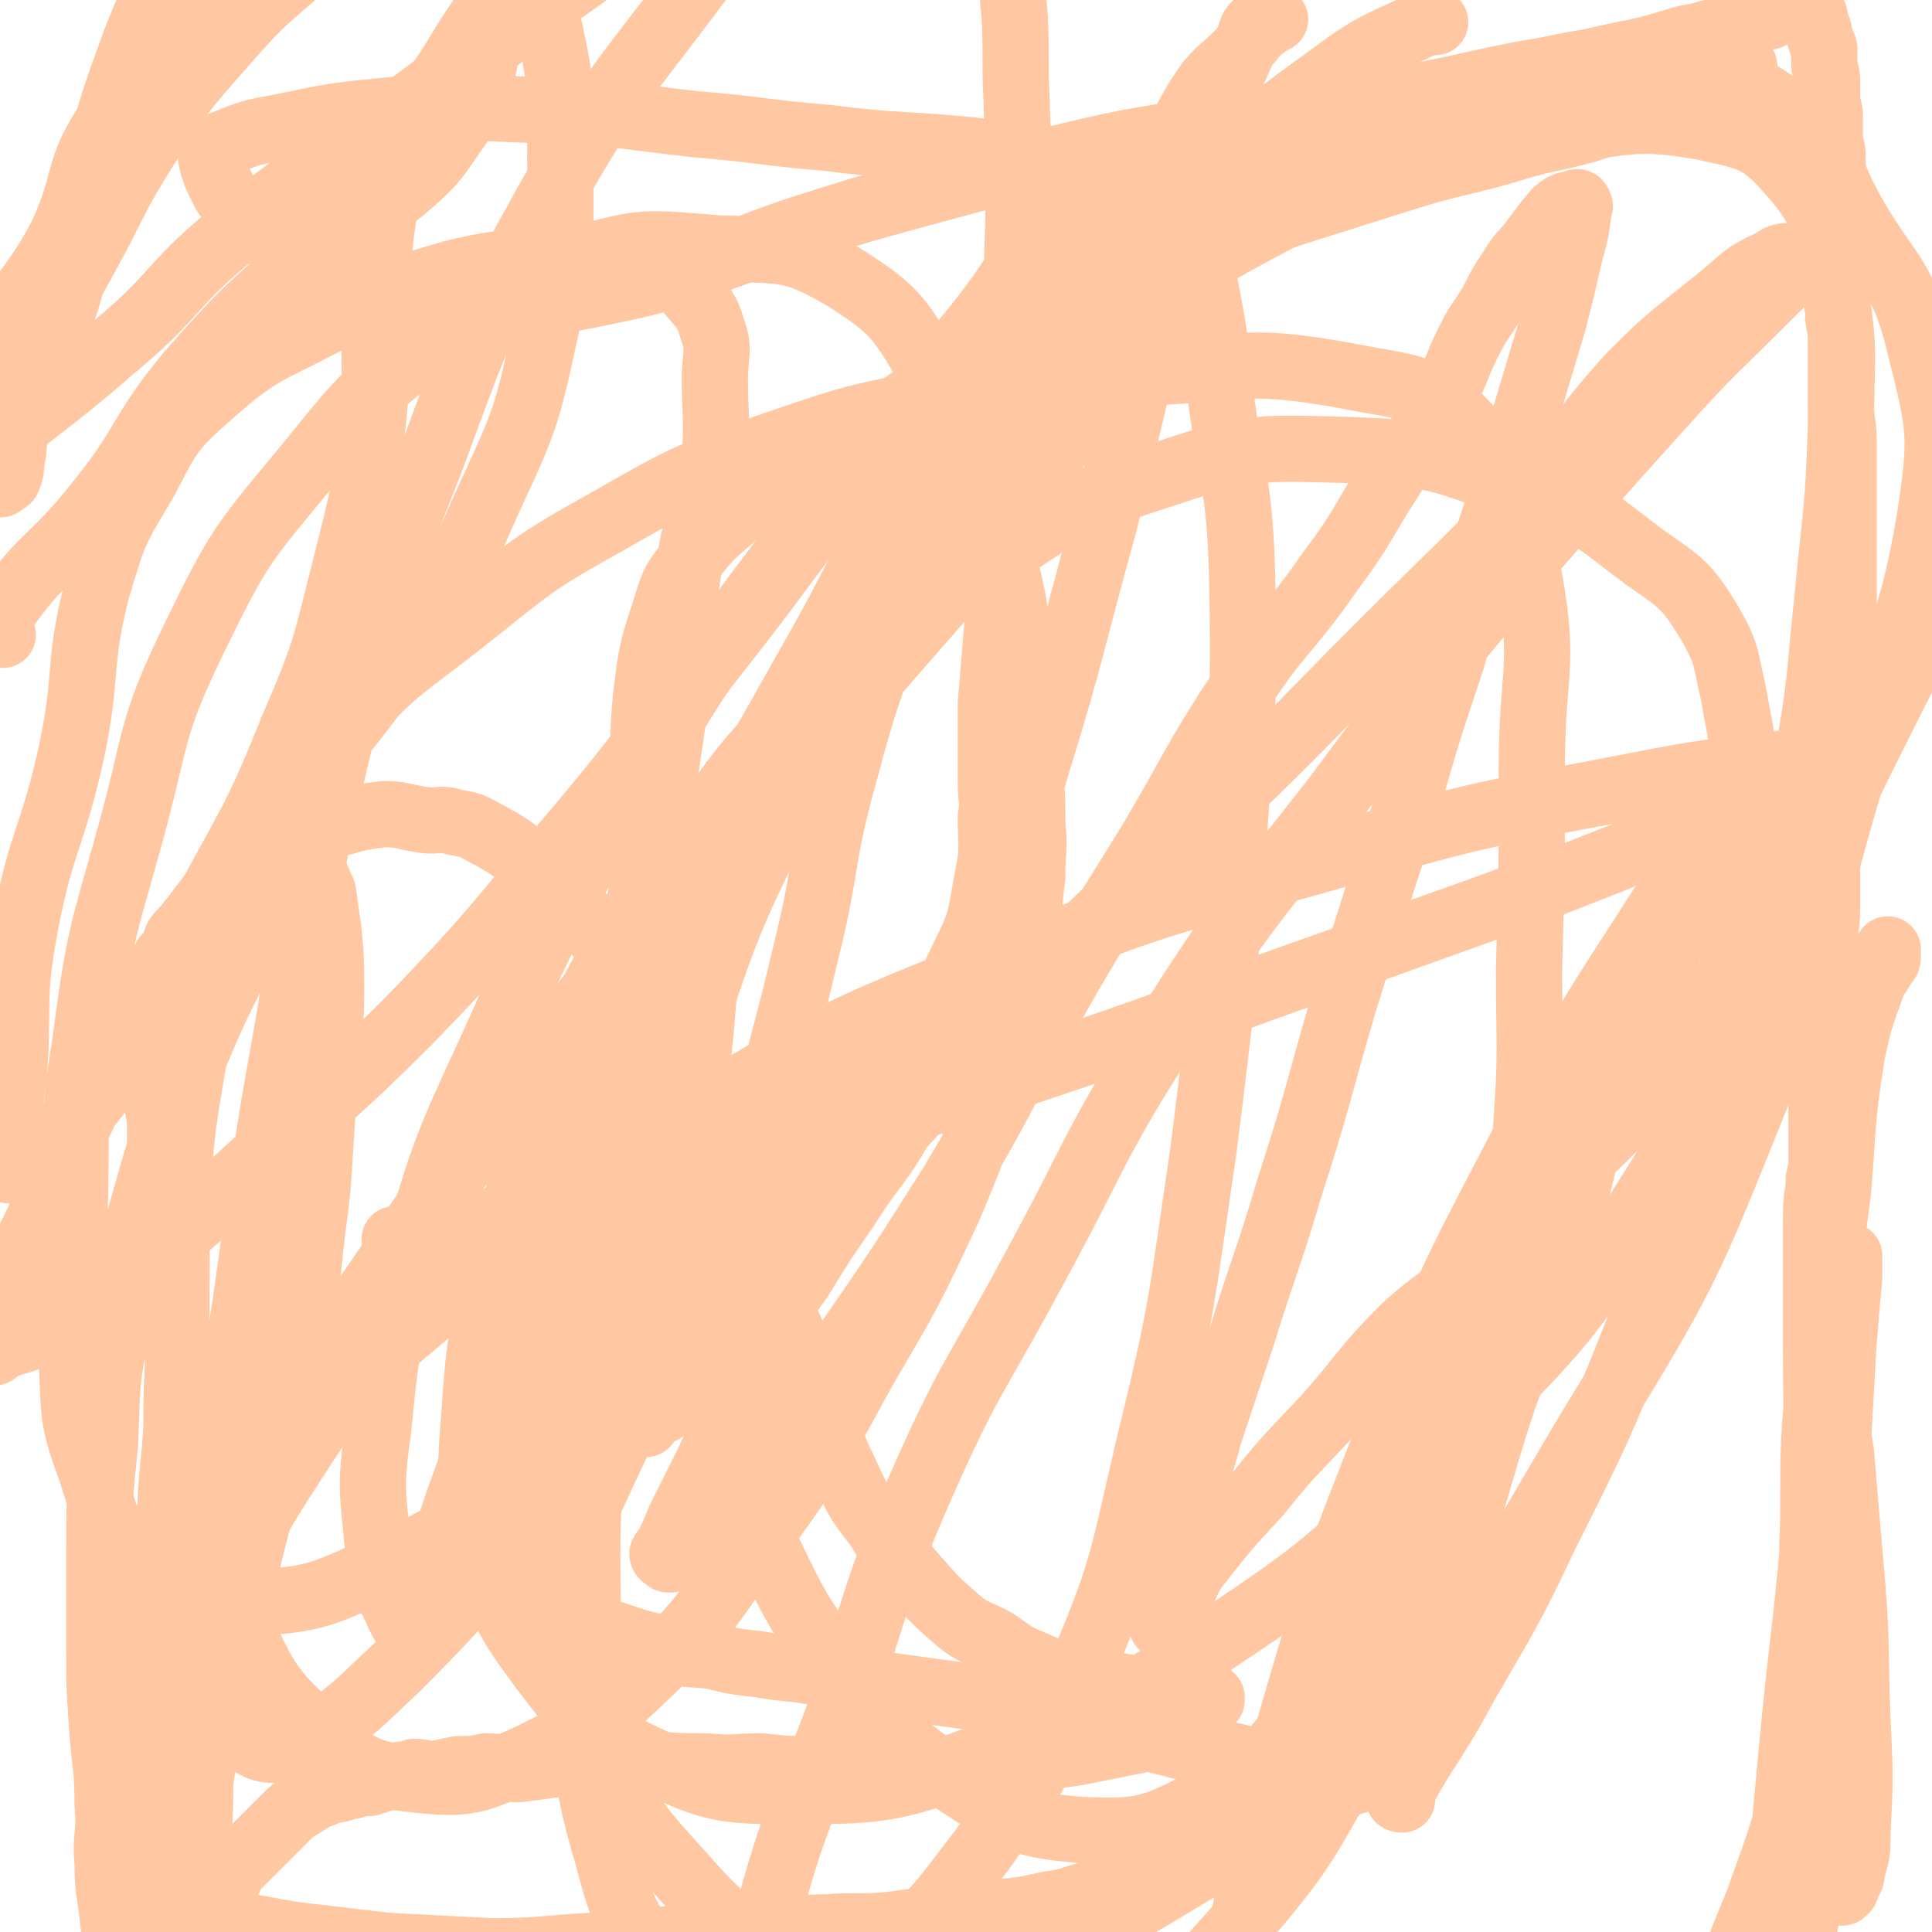 <svg viewBox='0 0 700 700' version='1.1' xmlns='http://www.w3.org/2000/svg' xmlns:xlink='http://www.w3.org/1999/xlink'><g fill='none' stroke='#FFC8A2' stroke-width='24' stroke-linecap='round' stroke-linejoin='round'><path d='M144,450c0,0 -1,-1 -1,-1 1,0 2,0 4,0 18,-4 19,-4 37,-8 36,-9 36,-8 72,-18 58,-17 59,-16 117,-35 57,-19 56,-20 113,-40 49,-18 49,-17 97,-36 30,-12 29,-13 59,-25 13,-5 14,-4 27,-9 2,-1 1,-2 2,-3 0,-1 0,0 0,0 -10,1 -10,0 -20,1 -30,4 -30,3 -60,9 -52,10 -52,9 -104,24 -63,18 -64,16 -125,41 -57,23 -58,23 -112,55 -44,26 -45,27 -84,61 -33,29 -37,28 -60,64 -22,34 -22,37 -31,77 -11,48 -12,50 -9,99 4,58 11,58 25,115 10,42 15,55 24,83 '/><path d='M508,652c0,0 -2,0 -1,-1 8,-15 9,-15 18,-30 17,-31 19,-31 34,-63 21,-42 21,-42 38,-85 14,-37 15,-37 24,-77 7,-29 5,-30 8,-60 2,-25 4,-25 3,-50 0,-17 -1,-18 -4,-35 -3,-13 -2,-14 -9,-26 -8,-13 -10,-14 -23,-23 -20,-15 -20,-17 -44,-25 -31,-11 -32,-13 -65,-14 -34,-1 -36,-1 -69,10 -34,11 -34,14 -64,33 -32,21 -33,20 -60,46 -27,27 -26,28 -48,59 -22,32 -24,32 -40,67 -15,33 -13,35 -22,70 -8,31 -10,31 -12,63 -2,25 -2,26 4,51 6,22 7,24 21,43 14,18 15,21 35,31 25,12 28,13 55,13 35,0 37,-1 71,-13 41,-15 43,-15 80,-40 45,-30 45,-31 83,-70 42,-43 45,-43 77,-94 35,-55 28,-59 57,-117 33,-69 46,-91 68,-137 '/><path d='M520,8c0,0 -1,-1 -1,-1 -18,9 -20,8 -36,20 -32,23 -31,24 -60,51 -40,37 -43,35 -77,77 -32,40 -28,43 -54,88 -24,43 -25,42 -45,87 -18,42 -18,42 -31,86 -10,36 -12,37 -16,74 -3,35 -2,36 2,71 4,32 2,34 13,64 10,28 10,30 30,52 17,19 20,23 45,30 31,9 34,8 67,1 37,-7 39,-8 72,-28 42,-25 44,-26 77,-62 40,-45 39,-48 70,-100 35,-57 35,-58 60,-120 22,-56 17,-58 35,-117 13,-46 20,-45 28,-92 5,-32 4,-34 -4,-66 -6,-24 -11,-23 -24,-46 -10,-18 -7,-22 -22,-35 -17,-13 -21,-13 -42,-17 -26,-4 -28,-4 -53,2 -32,8 -33,9 -62,26 -36,22 -37,23 -68,51 -39,37 -41,37 -73,79 -35,46 -35,47 -61,98 -27,53 -27,54 -45,110 -17,53 -18,54 -26,109 -8,49 -6,50 -6,99 0,37 -3,39 7,73 6,23 8,27 25,43 11,10 16,10 31,9 20,-1 23,-2 41,-14 22,-16 22,-18 39,-40 20,-28 21,-29 34,-61 17,-40 16,-41 26,-84 13,-53 12,-54 20,-108 7,-56 7,-56 11,-113 3,-48 4,-48 3,-97 -1,-33 -4,-33 -8,-66 -2,-20 -2,-20 -6,-41 -2,-12 -2,-12 -5,-25 -2,-7 -2,-7 -6,-13 -2,-4 -3,-5 -6,-7 -3,-1 -4,0 -6,2 -13,11 -12,12 -24,24 -21,22 -21,22 -41,45 -32,37 -34,36 -63,75 -31,41 -31,42 -58,86 -26,44 -27,44 -48,91 -18,39 -18,39 -30,80 -9,29 -9,30 -12,60 -3,21 -2,22 0,43 1,12 2,12 7,23 2,4 2,5 6,8 1,1 1,0 2,-1 0,0 0,0 0,-1 0,-2 0,-2 1,-5 6,-20 6,-20 13,-41 13,-36 14,-36 26,-73 14,-44 15,-44 27,-89 9,-36 9,-36 16,-72 6,-29 6,-29 10,-58 3,-24 1,-25 5,-49 3,-19 6,-19 9,-37 1,-15 0,-15 0,-29 0,-9 2,-10 -1,-18 -2,-7 -3,-7 -8,-13 -2,-4 -3,-3 -6,-6 -2,-1 -2,-2 -4,-2 -6,-3 -6,-4 -13,-5 -10,-1 -10,0 -21,1 -21,2 -22,0 -42,5 -24,7 -24,7 -47,18 -21,11 -23,10 -41,26 -15,13 -15,15 -24,32 -11,18 -11,19 -17,39 -7,28 -3,29 -9,58 -7,32 -11,32 -17,64 -5,27 -2,27 -4,54 -2,13 -1,13 -2,27 0,4 0,4 0,7 0,0 0,0 0,0 0,0 0,0 0,0 0,0 0,0 0,0 0,0 -1,-1 0,-1 6,-3 7,-1 12,-6 15,-14 16,-14 27,-30 17,-25 16,-27 30,-54 18,-34 20,-34 34,-69 13,-30 12,-31 20,-62 6,-24 6,-24 9,-48 2,-17 0,-17 1,-33 0,-13 0,-13 1,-26 1,-11 1,-11 3,-23 2,-8 0,-9 4,-17 7,-15 8,-15 18,-29 10,-16 10,-17 22,-32 14,-16 13,-16 29,-30 9,-9 9,-8 20,-14 8,-3 8,-3 16,-5 6,-1 6,-1 12,0 3,0 4,0 6,2 2,1 2,2 2,4 0,1 -1,2 -2,2 -2,1 -2,1 -4,2 -10,7 -10,7 -20,14 -20,14 -20,14 -41,29 -30,22 -30,23 -60,45 -29,21 -30,19 -58,42 -23,19 -20,22 -43,41 -24,21 -32,25 -49,40 '/><path d='M1,230c0,0 -1,0 -1,-1 1,-5 0,-6 3,-10 14,-19 17,-17 32,-36 18,-22 15,-25 33,-47 21,-24 22,-24 46,-45 16,-14 19,-11 35,-25 9,-8 9,-9 16,-19 6,-8 5,-8 8,-17 3,-6 2,-7 4,-14 2,-6 2,-6 5,-12 2,-5 4,-4 5,-9 2,-4 1,-4 2,-9 0,-3 1,-3 1,-7 0,-1 -1,-1 -1,-2 -1,-1 0,-2 -1,-2 -1,-1 -2,-1 -3,-1 -1,-2 -1,-2 -3,-3 -2,-2 -2,-3 -4,-4 -3,-1 -3,-1 -6,-1 -9,-1 -9,-2 -18,0 -18,4 -18,4 -35,12 -22,11 -23,11 -42,26 -21,17 -22,17 -37,39 -13,19 -8,22 -18,43 -10,19 -14,18 -22,38 -4,11 -1,12 -2,24 -1,8 -1,8 -1,15 0,4 0,4 1,7 1,3 1,3 2,5 0,1 1,0 1,0 1,-1 2,-1 2,-2 1,-2 1,-3 1,-5 2,-9 0,-9 3,-19 7,-20 10,-19 17,-40 7,-24 4,-25 11,-50 6,-22 6,-22 14,-44 6,-15 6,-15 14,-29 6,-11 6,-11 14,-21 6,-7 6,-7 13,-12 5,-3 5,-4 10,-6 3,-1 4,0 8,0 2,0 3,-1 5,1 2,1 2,2 3,4 1,2 2,3 1,4 -3,7 -4,7 -8,13 -11,16 -12,15 -24,31 -14,21 -14,21 -28,42 -14,20 -14,20 -27,40 -9,15 -9,15 -18,29 -6,11 -8,11 -12,22 -2,6 1,7 0,13 0,2 -2,3 -2,4 0,1 1,0 1,0 1,-1 0,-1 0,-2 0,-1 1,-1 1,-2 1,-3 1,-3 2,-6 5,-8 6,-8 11,-16 10,-15 9,-15 18,-31 11,-20 10,-21 22,-40 13,-20 13,-20 28,-37 14,-16 15,-16 30,-29 11,-9 11,-9 22,-17 8,-5 8,-5 17,-8 7,-2 7,-1 14,-1 3,0 4,0 6,1 5,3 5,3 9,7 4,5 5,5 8,11 7,15 9,15 12,30 5,23 4,24 4,47 0,31 1,31 -5,61 -7,32 -7,33 -21,63 -14,32 -15,32 -35,61 -21,30 -23,28 -46,57 -19,26 -21,25 -38,52 -15,24 -14,25 -27,51 -9,19 -8,20 -17,40 -6,13 -8,13 -13,27 -2,5 0,6 -1,12 0,3 0,3 -1,5 0,2 -1,3 -1,4 0,0 1,-1 1,-2 0,0 0,0 0,0 2,0 2,0 4,-1 7,-2 7,-2 12,-5 18,-11 18,-10 34,-23 23,-17 22,-18 43,-37 28,-26 29,-25 56,-52 28,-29 28,-30 54,-61 28,-33 27,-33 54,-68 27,-34 26,-35 53,-69 22,-28 23,-27 45,-54 15,-19 13,-20 29,-39 8,-9 10,-8 19,-17 3,-3 3,-5 6,-7 1,-1 2,0 4,1 0,0 0,0 0,1 0,0 0,0 0,0 2,2 1,2 3,3 2,3 3,2 4,5 3,8 5,8 4,16 -3,19 -4,20 -13,37 -14,27 -15,27 -33,52 -24,34 -25,34 -52,65 -31,36 -33,34 -64,70 -36,41 -36,41 -69,84 -31,40 -31,40 -60,82 -21,31 -22,30 -41,63 -11,21 -11,21 -18,43 -4,13 -4,14 -3,26 0,9 1,10 7,18 4,6 5,6 11,9 6,3 6,4 12,4 7,0 8,0 13,-4 16,-11 16,-12 31,-26 24,-24 23,-25 47,-49 33,-36 33,-36 67,-72 33,-35 32,-36 65,-71 30,-33 30,-34 62,-66 29,-29 30,-28 60,-57 28,-27 28,-28 55,-55 26,-26 27,-26 53,-53 20,-21 18,-23 38,-45 15,-15 15,-14 31,-27 10,-8 9,-9 20,-14 4,-3 5,-2 10,-2 1,0 1,0 1,1 0,0 0,1 0,1 -1,1 -1,1 -2,2 -6,6 -6,6 -12,12 -19,19 -19,18 -37,38 -27,30 -27,30 -53,60 -33,40 -34,40 -65,82 -32,41 -33,40 -61,84 -27,42 -25,44 -49,88 -21,39 -23,38 -41,79 -17,39 -15,41 -29,81 -13,35 -15,34 -25,70 -7,28 -10,30 -8,58 1,18 2,22 13,35 8,8 13,8 25,7 21,-3 22,-5 42,-15 24,-12 25,-13 46,-29 27,-22 28,-22 51,-48 23,-27 23,-28 40,-58 20,-33 20,-34 35,-69 13,-32 11,-33 22,-66 11,-29 11,-29 21,-58 8,-23 6,-24 14,-47 8,-20 9,-19 17,-39 7,-17 7,-17 14,-34 5,-11 5,-11 11,-22 2,-5 3,-4 5,-9 1,-1 1,-2 2,-2 0,-1 1,0 1,1 -1,0 -1,0 -2,1 -3,2 -3,2 -5,4 -14,18 -15,18 -27,37 -22,34 -22,34 -41,70 -27,52 -28,52 -50,107 -21,53 -21,53 -37,108 -13,46 -14,46 -20,94 -5,33 -5,33 -2,66 2,19 2,21 11,37 8,13 10,14 22,21 9,5 11,4 21,5 11,1 12,3 22,-1 15,-5 15,-6 27,-16 15,-14 15,-15 28,-31 18,-25 19,-24 34,-51 15,-28 14,-29 26,-58 9,-25 9,-25 16,-51 4,-18 4,-18 7,-35 2,-16 0,-16 1,-31 1,-15 1,-15 2,-30 1,-14 0,-14 1,-29 1,-11 1,-11 2,-21 1,-6 1,-6 1,-12 1,-5 0,-5 1,-9 1,-4 0,-4 1,-7 1,-1 1,-1 1,-3 0,-1 0,-1 0,-2 0,-1 0,-1 0,-2 0,0 0,0 0,0 0,-1 0,-2 0,-2 0,0 0,1 0,2 0,3 0,3 0,6 -1,11 -1,11 -2,23 -1,17 -1,17 -2,35 -1,24 -1,24 -2,48 -2,27 -2,27 -4,53 -2,26 -1,26 -3,51 -2,22 -3,22 -6,44 -3,17 -3,17 -6,33 -3,13 -4,13 -7,25 -3,8 -3,8 -5,14 -1,2 -1,3 -2,4 0,0 0,-1 0,-2 1,-11 0,-11 1,-22 4,-28 5,-28 9,-57 5,-43 5,-43 9,-86 4,-40 5,-40 8,-80 1,-28 0,-28 0,-56 0,-15 0,-15 0,-30 0,-10 0,-10 0,-20 0,-7 1,-7 1,-13 1,-4 1,-4 1,-8 1,-3 0,-4 1,-7 1,-3 2,-3 2,-6 2,-8 2,-8 3,-16 2,-7 2,-7 4,-14 2,-6 2,-6 4,-13 2,-4 2,-3 4,-7 2,-3 3,-3 4,-6 2,-2 2,-2 2,-4 0,-1 0,-2 0,-2 -2,3 -3,4 -4,8 -5,15 -6,15 -9,30 -4,25 -3,25 -5,49 -4,31 -4,31 -6,61 -3,29 -3,29 -3,58 -1,26 0,26 0,52 1,23 0,23 1,46 1,12 1,12 3,25 1,5 1,5 3,10 1,2 1,2 2,2 1,1 2,1 2,0 1,0 1,-1 1,-2 1,-2 2,-2 2,-5 2,-7 2,-7 2,-14 1,-20 1,-20 0,-41 -1,-25 0,-25 -2,-50 -2,-23 -2,-23 -4,-47 -2,-12 -2,-12 -3,-23 -1,-10 -1,-10 -2,-20 -1,-6 -1,-6 -1,-11 0,-9 -1,-9 -1,-18 0,-10 0,-10 0,-19 0,-17 0,-17 0,-35 0,-15 1,-15 1,-31 0,-13 0,-13 0,-25 0,-8 1,-8 1,-15 0,-7 0,-7 0,-14 0,-6 1,-6 1,-11 0,-3 0,-3 0,-6 0,-2 1,-2 1,-5 0,-2 0,-2 0,-5 0,-5 1,-5 1,-11 1,-6 1,-6 1,-12 1,-7 1,-7 1,-13 0,-8 0,-9 0,-17 0,-8 1,-8 1,-16 0,-8 0,-8 0,-16 0,-8 0,-8 0,-15 0,-7 0,-7 0,-14 0,-7 0,-7 0,-14 0,-7 -1,-7 -1,-13 0,-6 0,-6 0,-12 0,-6 0,-6 0,-12 0,-5 -1,-5 -1,-10 0,-5 0,-5 0,-11 0,-5 0,-5 0,-10 0,-5 -1,-5 -1,-10 0,-5 0,-5 0,-10 0,-4 -1,-4 -1,-8 0,-3 0,-3 0,-7 0,-4 -1,-4 -1,-8 0,-3 0,-3 0,-7 0,-3 -1,-3 -1,-7 0,-3 0,-3 0,-6 0,-3 -1,-3 -1,-6 0,-2 0,-2 0,-5 0,-2 -1,-1 -1,-3 -1,-2 -1,-2 -1,-4 -1,-2 -1,-2 -1,-3 -1,-2 0,-2 -1,-3 -1,-1 -1,-2 -2,-2 -1,-1 -1,0 -2,0 -1,0 -1,0 -1,0 -1,0 -1,0 -2,0 -2,0 -2,0 -4,1 -3,1 -3,1 -5,2 -3,1 -4,0 -6,1 -4,1 -4,2 -8,3 -3,2 -4,1 -8,2 -6,2 -6,1 -12,3 -10,3 -10,3 -20,5 -18,4 -18,4 -36,7 -25,5 -25,6 -51,10 -28,5 -28,4 -57,9 -29,5 -29,4 -58,11 -26,6 -25,6 -51,13 -22,6 -22,6 -44,13 -18,6 -18,7 -36,13 -17,6 -17,6 -36,10 -15,3 -15,3 -30,4 -13,2 -13,3 -26,2 -10,0 -10,-1 -20,-4 -8,-1 -8,-1 -16,-4 -6,-2 -6,-3 -12,-6 -4,-1 -4,-1 -7,-3 -2,-3 -1,-4 -3,-6 -1,-1 -2,0 -3,-1 -2,-1 -2,-1 -3,-2 -2,-1 -2,-1 -4,-2 -2,-2 -2,-2 -3,-3 -3,-2 -3,-2 -4,-4 -2,-2 -2,-2 -3,-4 -2,-2 -2,-2 -3,-4 -1,-2 -1,-2 -2,-4 -1,-2 -1,-2 -1,-3 -1,-2 -1,-2 -1,-3 0,-1 -1,-1 0,-2 2,-3 2,-3 4,-5 10,-4 10,-4 21,-6 19,-4 19,-4 39,-6 28,-2 28,-1 56,0 28,1 28,2 55,5 24,2 24,3 48,5 24,3 24,2 47,4 21,2 21,3 41,4 14,2 14,2 28,2 12,0 12,1 24,0 6,-1 6,-1 12,-2 9,-2 9,-1 18,-2 11,-2 11,-3 22,-5 15,-3 15,-3 30,-6 14,-3 14,-3 29,-7 13,-3 13,-3 25,-5 12,-2 12,-2 24,-3 8,-1 8,-1 15,-2 5,-1 5,-1 9,-2 2,-1 2,-1 4,-1 1,0 1,0 2,0 1,0 1,0 2,0 0,0 0,0 0,0 0,0 0,0 0,0 0,0 0,0 0,-1 0,0 0,1 0,1 0,0 0,0 0,0 0,0 0,1 -1,1 0,0 -1,0 -1,0 -1,0 -1,1 -2,1 -4,2 -4,2 -8,3 -8,3 -7,4 -16,7 -14,5 -14,5 -29,10 -15,4 -15,3 -31,8 -18,5 -18,4 -37,10 -19,6 -19,6 -38,12 -21,7 -21,7 -42,15 -21,9 -21,10 -42,21 -19,10 -20,10 -39,21 -16,10 -15,11 -31,21 -12,8 -13,7 -25,15 -11,7 -12,7 -22,15 -9,8 -10,8 -17,17 -7,9 -7,9 -10,19 -5,15 -5,16 -7,32 -2,23 0,23 0,46 -1,28 -2,28 -1,56 0,26 2,26 3,53 1,21 1,21 2,43 0,18 1,18 0,35 -1,10 -2,10 -4,19 0,4 0,4 0,8 -1,2 -1,2 -1,3 0,0 0,0 0,0 0,0 0,0 1,0 1,-1 1,-2 2,-3 3,-2 4,-1 6,-4 5,-5 5,-5 7,-11 7,-16 8,-16 13,-32 8,-27 6,-27 13,-54 8,-33 9,-33 17,-67 8,-32 5,-33 14,-65 8,-30 9,-30 19,-59 9,-25 8,-25 20,-49 11,-20 13,-19 25,-39 10,-16 9,-16 19,-32 10,-15 10,-15 20,-29 8,-11 9,-11 17,-22 6,-10 5,-10 12,-20 6,-7 7,-6 13,-13 3,-4 1,-6 5,-9 2,-2 4,-1 6,-1 0,0 -1,0 -2,0 0,0 0,0 -1,1 0,1 0,1 -1,1 -1,2 -2,1 -3,3 -3,4 -4,4 -6,9 -7,15 -6,16 -12,32 -9,28 -9,28 -17,57 -11,40 -10,40 -20,80 -12,43 -11,44 -24,86 -11,37 -10,37 -24,73 -10,29 -10,29 -24,56 -9,17 -11,16 -21,32 -9,13 -9,13 -17,26 -7,10 -8,10 -14,20 -4,8 -2,8 -5,16 -4,9 -4,9 -8,17 -4,8 -4,9 -8,17 -4,8 -4,8 -8,16 -2,4 -2,5 -4,9 -1,3 -2,3 -3,5 0,1 1,1 2,2 0,0 0,0 1,0 2,-2 2,-2 4,-4 3,-3 2,-3 5,-6 11,-13 12,-12 23,-26 16,-20 16,-20 31,-41 20,-29 20,-29 39,-59 18,-30 17,-31 34,-61 18,-32 19,-32 38,-63 16,-27 15,-28 32,-54 15,-23 17,-21 33,-44 12,-16 11,-17 22,-34 9,-14 10,-13 18,-28 6,-10 5,-11 10,-21 4,-8 5,-8 9,-15 3,-6 3,-6 7,-12 3,-5 3,-4 7,-9 3,-4 3,-4 6,-8 2,-2 2,-3 5,-5 2,-1 2,-1 5,-1 0,-1 1,-1 1,0 1,1 0,1 0,2 -1,8 -1,8 -3,15 -3,13 -3,13 -6,25 -6,20 -6,20 -12,40 -5,18 -5,18 -11,36 -7,23 -7,23 -14,47 -9,27 -9,27 -17,55 -11,34 -11,34 -22,69 -10,34 -9,34 -20,68 -8,27 -9,27 -17,53 -6,18 -6,18 -12,36 -3,12 -4,12 -7,24 -3,9 -2,9 -4,17 -1,6 -3,6 -4,13 -1,4 0,4 -1,8 0,3 0,3 -1,5 0,1 0,2 0,2 1,0 1,-2 1,-3 2,-2 2,-2 4,-5 4,-6 3,-7 7,-13 11,-14 11,-14 23,-27 12,-15 12,-14 25,-28 14,-16 13,-17 28,-32 12,-11 14,-10 26,-22 14,-13 13,-14 27,-28 13,-14 14,-13 27,-27 11,-13 11,-14 21,-28 10,-14 11,-13 20,-28 8,-14 8,-14 13,-30 8,-22 8,-22 12,-44 5,-28 4,-28 7,-56 3,-32 4,-32 5,-63 0,-27 2,-28 -3,-54 -4,-20 -2,-23 -14,-37 -12,-14 -15,-14 -33,-18 -24,-4 -25,-2 -50,1 -29,4 -30,5 -59,14 -27,10 -28,9 -54,23 -24,13 -24,14 -47,31 -20,15 -20,15 -39,32 -17,18 -17,18 -33,37 -17,20 -18,20 -31,42 -14,22 -12,23 -22,47 -11,26 -13,26 -20,53 -8,27 -6,28 -9,56 -4,30 -6,30 -5,59 1,31 2,31 9,60 8,30 7,31 20,58 13,27 13,27 31,50 17,21 17,23 39,37 20,13 22,15 44,17 22,1 26,0 45,-10 24,-14 24,-17 42,-39 19,-23 18,-24 32,-51 14,-27 14,-27 23,-56 9,-24 8,-25 13,-51 5,-23 5,-24 7,-48 2,-28 1,-28 1,-57 1,-36 1,-37 1,-73 0,-35 5,-36 -1,-69 -5,-27 -3,-33 -20,-52 -16,-18 -22,-16 -47,-21 -34,-6 -35,-3 -70,-1 -37,2 -38,3 -74,10 -33,6 -33,6 -65,17 -30,11 -30,11 -58,27 -27,15 -27,16 -51,35 -24,19 -26,18 -46,41 -19,23 -20,24 -33,51 -13,30 -12,31 -19,63 -6,35 -6,35 -7,71 0,35 -1,36 4,71 5,32 4,34 17,64 11,23 11,26 30,43 15,13 18,15 38,17 19,2 22,-1 40,-9 22,-11 23,-12 41,-29 23,-22 22,-24 41,-50 21,-29 21,-30 38,-61 17,-29 17,-29 31,-59 10,-24 10,-24 17,-49 6,-19 6,-19 9,-39 3,-15 2,-16 4,-31 0,-10 1,-10 0,-20 0,-10 0,-10 -1,-20 -1,-17 1,-17 -2,-34 -4,-26 -3,-27 -11,-53 -8,-27 -6,-29 -21,-54 -13,-21 -13,-24 -34,-37 -19,-11 -22,-9 -45,-10 -25,-2 -27,-3 -50,4 -27,9 -28,11 -50,28 -27,20 -27,20 -48,46 -24,29 -25,29 -42,64 -16,33 -13,35 -23,71 -10,36 -11,36 -16,74 -5,31 -3,31 -4,62 -1,27 -3,27 -1,54 1,20 0,21 7,40 6,18 5,22 19,34 13,12 17,14 34,14 28,-1 31,-3 56,-15 35,-17 35,-20 66,-45 35,-29 35,-29 65,-63 27,-29 26,-31 48,-63 16,-23 16,-23 28,-48 7,-14 6,-14 9,-30 2,-10 1,-10 1,-21 1,-6 0,-6 0,-13 0,-14 0,-14 0,-28 2,-24 2,-24 4,-48 2,-33 2,-33 4,-67 1,-30 1,-30 2,-60 0,-26 0,-26 -1,-52 0,-22 0,-22 -3,-44 -2,-19 -1,-19 -7,-37 -4,-13 -4,-15 -13,-24 -5,-6 -8,-8 -15,-5 -16,6 -18,9 -31,22 -25,24 -24,25 -45,52 -29,39 -31,38 -55,80 -25,45 -25,46 -43,95 -20,50 -19,50 -33,102 -12,49 -10,49 -18,99 -8,45 -8,45 -14,90 -5,36 -6,36 -10,73 -3,30 -3,30 -6,60 -1,21 -1,21 -2,43 -1,15 0,15 -1,30 -1,9 -1,9 -2,18 -1,5 0,5 -1,10 0,2 0,2 -1,4 0,0 -1,-1 -1,-1 0,0 0,0 0,0 0,0 0,0 0,-1 0,0 0,0 0,0 0,-1 0,-1 0,-3 0,-7 0,-7 1,-14 3,-21 3,-21 6,-41 5,-27 6,-27 12,-54 6,-28 7,-27 13,-55 5,-21 5,-21 9,-43 3,-18 3,-18 5,-37 2,-15 2,-15 3,-31 1,-16 1,-16 2,-31 1,-13 2,-13 2,-26 0,-11 0,-11 -1,-22 -1,-7 -1,-7 -2,-14 -2,-4 -2,-5 -4,-9 -2,-2 -2,-2 -3,-4 -1,0 -2,0 -2,1 -1,0 -1,0 -1,1 -3,4 -3,3 -6,7 -6,11 -6,11 -11,22 -10,21 -11,21 -20,43 -9,24 -10,24 -17,49 -7,25 -7,25 -11,50 -4,20 -3,20 -4,41 -2,19 -2,19 -2,38 0,17 0,17 0,34 0,15 0,15 1,30 1,14 2,14 2,28 1,11 -1,11 0,21 0,11 1,11 2,21 1,8 0,8 1,16 0,7 0,7 1,13 0,4 0,4 1,7 0,1 1,1 1,1 1,0 1,0 1,-1 0,0 0,0 0,-1 0,-1 0,-1 0,-3 0,-6 1,-6 1,-12 1,-16 0,-16 1,-33 2,-23 3,-23 5,-47 3,-26 3,-26 5,-53 2,-21 3,-21 4,-42 1,-16 2,-16 2,-32 0,-12 1,-12 0,-24 -1,-8 -1,-8 -2,-17 -1,-6 0,-7 -1,-13 -1,-6 -2,-6 -2,-11 -1,-3 0,-3 0,-6 0,-1 0,-1 0,-3 0,-1 0,-1 0,-3 -1,-3 -1,-3 -1,-7 0,-3 0,-3 0,-7 0,-5 0,-5 0,-10 0,-5 -1,-5 -1,-9 -1,-6 0,-6 0,-11 0,-5 0,-5 0,-9 0,-4 1,-4 1,-8 0,-3 0,-3 0,-6 0,-2 0,-2 0,-5 0,-2 0,-2 0,-4 0,-1 0,-1 0,-2 0,-2 1,-2 1,-3 0,-1 0,-2 0,-2 0,-1 1,-1 1,-2 1,-1 1,0 2,-1 1,-3 1,-3 2,-6 2,-3 3,-3 5,-6 3,-3 2,-3 5,-6 3,-4 3,-4 6,-8 4,-3 4,-3 7,-7 3,-2 3,-2 6,-5 4,-2 4,-2 7,-4 6,-2 6,-3 12,-5 6,-1 6,-1 12,-1 7,-2 7,-2 15,-3 7,0 7,1 14,2 6,1 6,-1 12,1 7,1 7,2 13,5 7,4 7,4 13,9 7,7 7,7 14,14 7,7 7,7 13,14 5,7 5,7 11,14 5,7 5,7 10,15 5,6 5,6 10,13 4,7 5,6 8,14 3,6 3,6 5,13 3,7 3,7 5,15 2,7 2,7 4,15 2,8 2,8 4,16 2,6 2,6 5,13 3,6 3,6 6,13 3,7 3,7 6,15 3,8 3,8 6,17 4,10 3,10 8,20 5,11 5,11 12,20 6,10 6,10 14,19 7,8 7,8 15,15 6,5 7,4 14,8 6,4 6,5 14,8 6,3 6,2 12,4 7,1 7,1 13,3 6,1 6,1 12,2 5,0 5,0 10,1 4,0 4,0 7,1 2,0 2,0 5,1 1,0 1,0 3,0 1,-1 1,-1 2,0 0,0 0,0 0,1 0,0 0,0 0,0 0,0 0,0 -1,0 0,0 0,0 0,0 0,0 0,0 -1,1 0,0 0,1 -1,2 0,0 -1,0 -2,1 -1,0 -1,1 -2,2 -1,1 -1,1 -2,2 -1,1 -1,1 -3,2 -2,1 -2,1 -5,2 -6,1 -6,2 -12,3 -10,2 -10,2 -20,4 -13,2 -13,1 -26,3 -10,1 -10,1 -20,3 -6,0 -6,0 -13,0 -4,1 -4,0 -8,0 -3,1 -2,1 -5,1 -2,1 -2,1 -4,0 -1,0 -1,0 -3,-1 0,0 0,0 -1,0 -1,1 -1,0 -2,0 -2,0 -2,0 -4,0 -5,0 -5,1 -10,0 -9,0 -9,0 -18,-1 -10,0 -10,1 -20,0 -10,0 -10,0 -20,-1 -8,0 -8,0 -16,0 -8,0 -8,0 -17,0 -7,1 -7,1 -15,2 -6,0 -6,-1 -12,-1 -5,1 -5,1 -10,1 -5,1 -5,1 -9,2 -3,0 -3,-1 -7,-1 -2,1 -2,1 -5,1 -2,1 -2,1 -5,1 -3,1 -3,1 -6,2 -3,0 -3,0 -6,1 -2,0 -2,0 -4,1 -3,1 -3,0 -7,2 -3,1 -3,1 -6,3 -3,2 -4,2 -7,5 -3,3 -3,3 -6,6 -3,3 -3,3 -6,6 -3,3 -3,3 -6,6 -2,2 -2,2 -3,5 -2,2 -3,2 -4,5 -1,1 -2,1 -2,3 -1,1 -1,1 -1,3 -1,1 -1,1 -1,2 0,0 1,0 1,1 1,0 1,0 2,1 3,0 3,0 6,1 11,2 11,2 22,4 17,2 17,2 34,4 19,1 19,1 38,2 18,0 18,-1 37,-2 16,-1 16,-1 32,-3 14,-1 14,-2 28,-3 15,-1 15,0 30,-1 14,0 14,0 28,-2 14,-1 14,-1 28,-3 10,-1 10,-1 19,-3 8,-1 8,-2 16,-4 7,-2 7,-1 14,-4 6,-2 5,-3 11,-5 4,-2 4,-1 8,-3 3,-1 2,-2 5,-3 3,-2 3,-2 7,-4 5,-3 5,-3 10,-5 6,-3 6,-3 12,-6 4,-2 4,-2 8,-4 5,-2 5,-2 10,-4 4,-1 4,-1 8,-2 3,-1 3,-1 6,-2 3,-1 3,-1 6,-2 2,0 2,0 4,-1 1,0 1,0 3,-1 1,0 1,0 1,-1 1,0 1,0 2,0 1,1 1,1 1,0 1,0 0,0 0,-1 0,0 0,0 0,0 0,0 0,0 -1,0 -1,1 -1,0 -2,0 -1,1 -1,1 -2,2 -1,0 -1,0 -2,-1 -2,0 -2,0 -4,0 -3,0 -3,0 -5,0 -5,0 -5,0 -10,0 -5,0 -5,1 -11,0 -7,0 -7,0 -13,-1 -8,0 -8,0 -16,-2 -10,-2 -10,-1 -21,-4 -12,-3 -12,-3 -23,-6 -12,-3 -12,-4 -23,-6 -13,-3 -13,-3 -26,-5 -14,-2 -15,-2 -29,-4 -14,-2 -14,-3 -28,-5 -10,-2 -10,-1 -21,-3 -9,-1 -9,-1 -17,-3 -8,-1 -8,0 -15,-2 -4,0 -4,-1 -8,-2 -4,-1 -4,-1 -7,-2 -3,-1 -3,-1 -6,-2 -3,-1 -3,0 -6,-2 -3,-1 -3,-1 -5,-3 -2,-2 -2,-2 -4,-4 -1,-1 -1,-1 -3,-3 -1,-2 -1,-2 -2,-4 0,-1 -1,-1 0,-3 2,-7 2,-7 5,-14 8,-18 8,-18 16,-35 12,-23 12,-23 24,-44 13,-23 12,-24 26,-45 10,-15 11,-14 23,-27 12,-13 11,-14 24,-26 15,-13 15,-12 31,-25 12,-10 16,-13 24,-20 '/></g>
</svg>